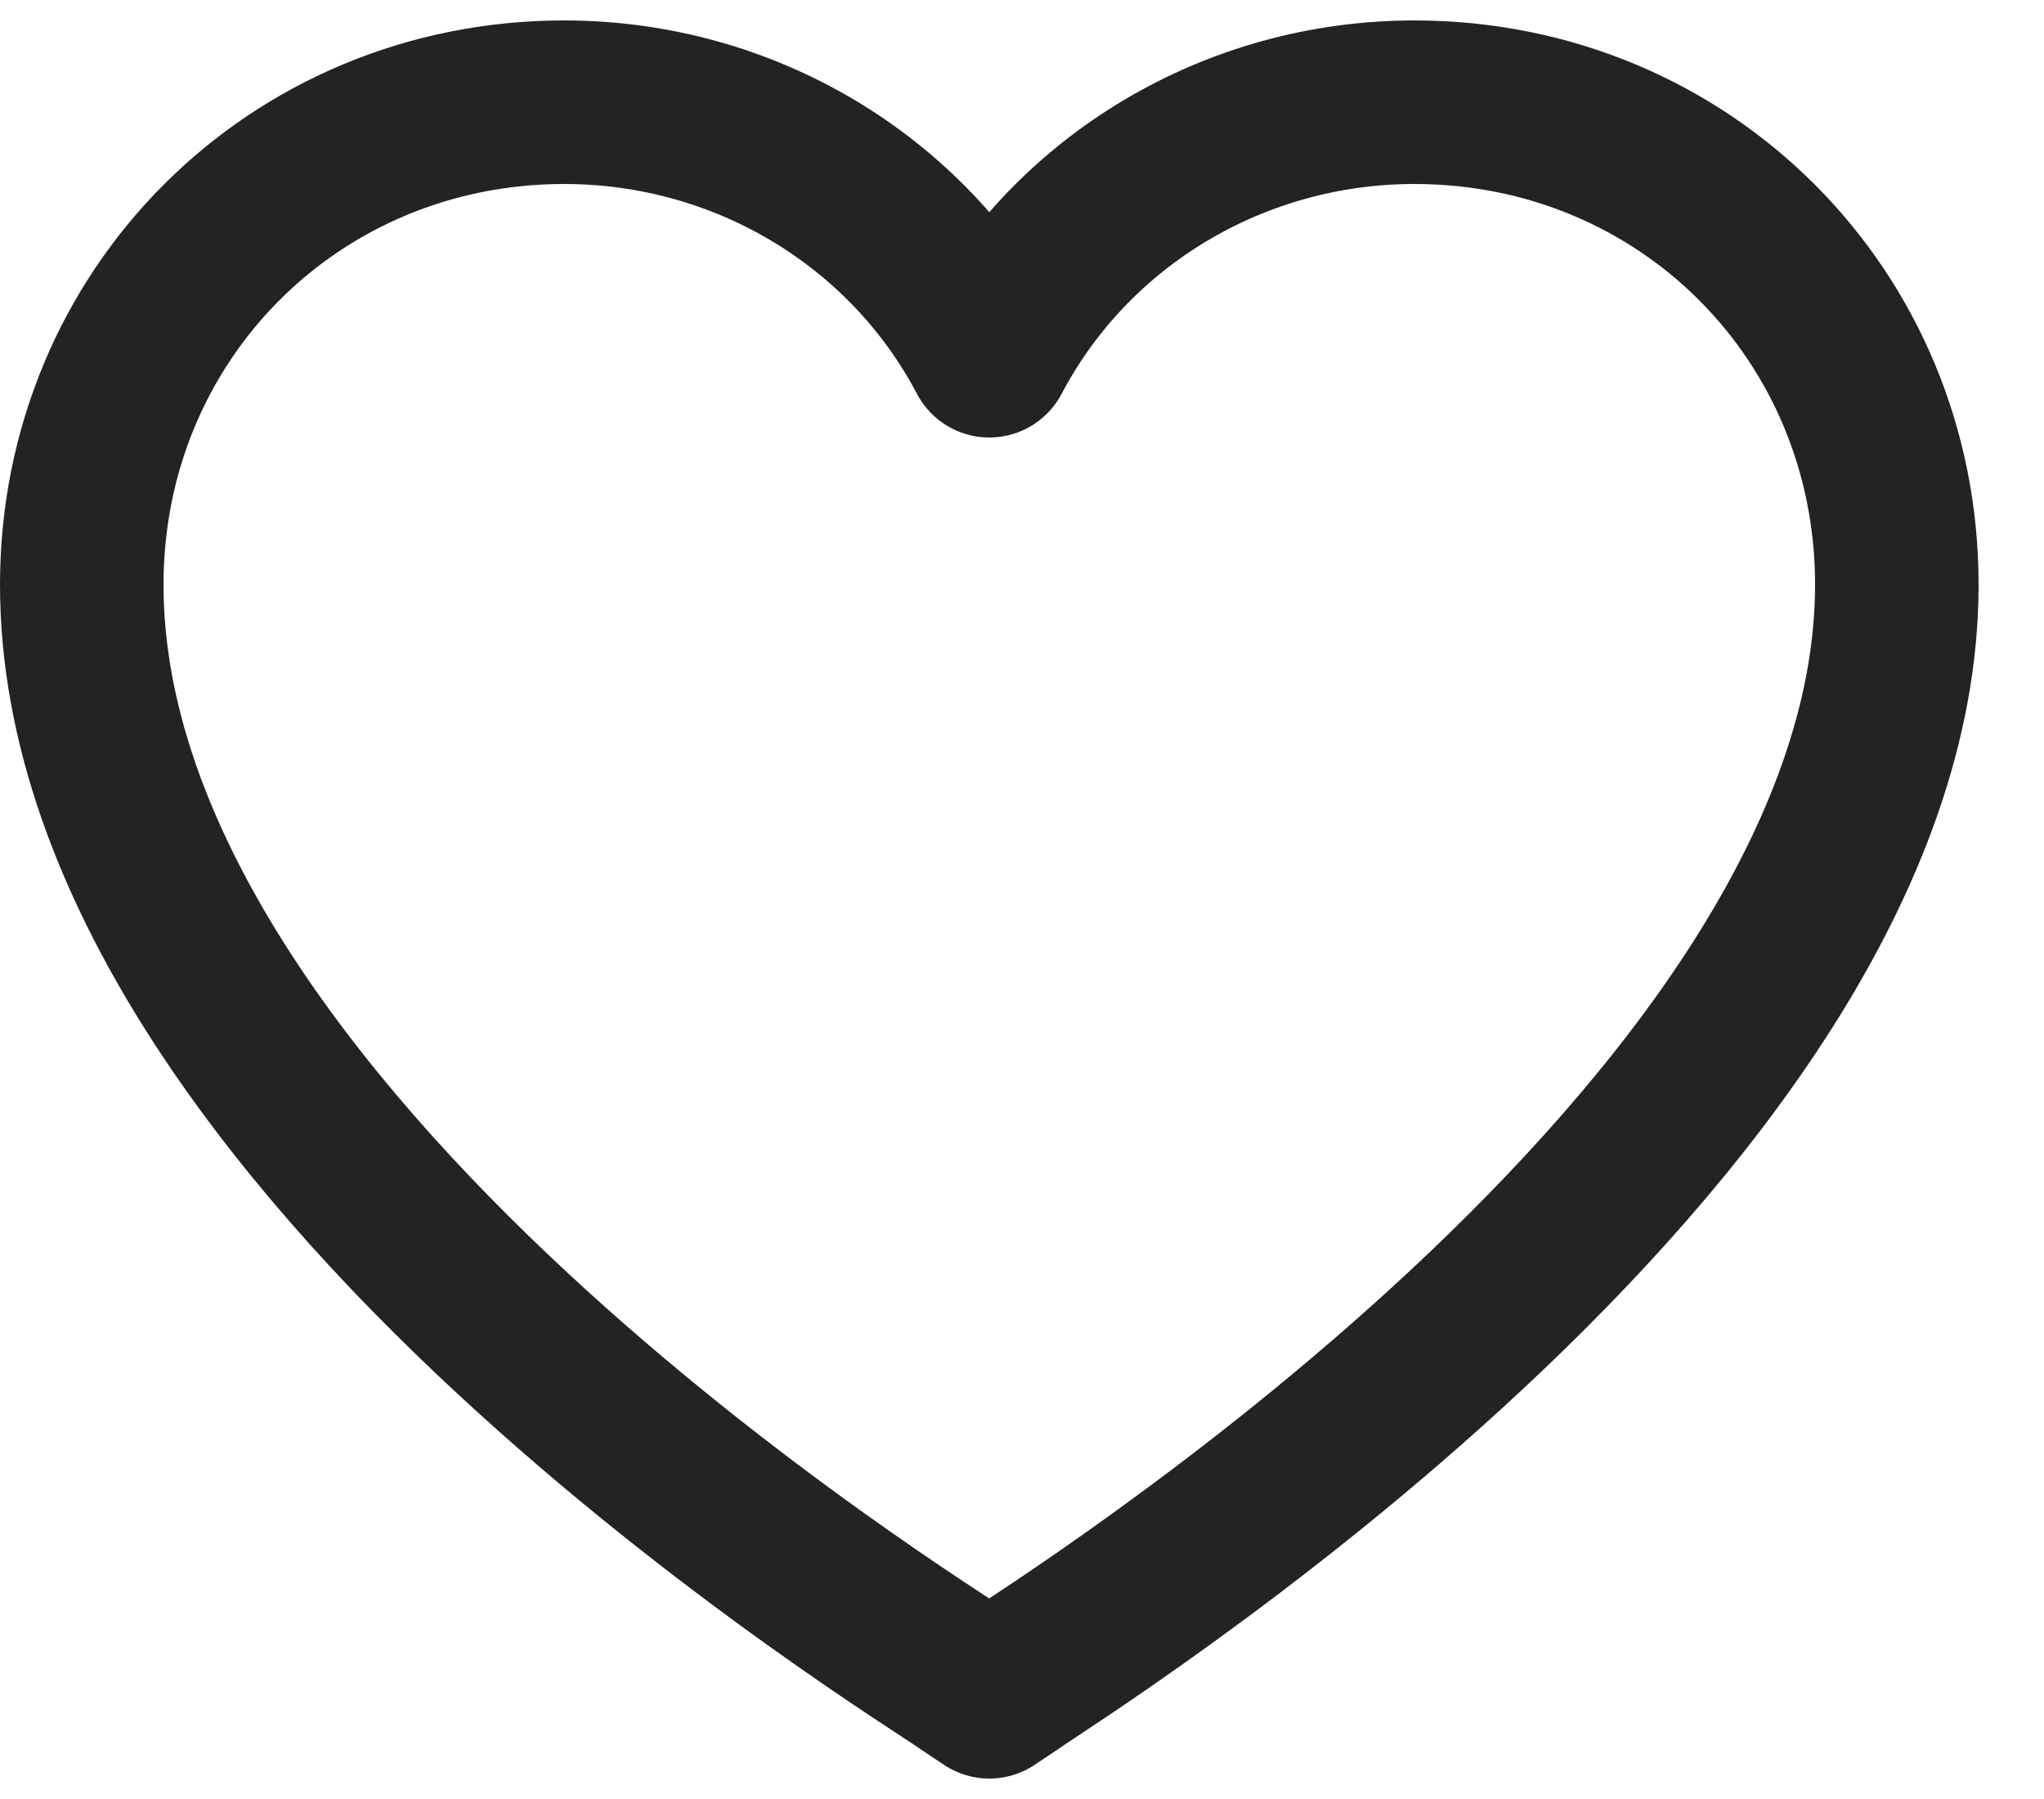 <svg width="25" height="22" viewBox="0 0 25 22" fill="none" xmlns="http://www.w3.org/2000/svg">
<g clip-path="url(#clip0)">
<path d="M11.8 20.55C11.4 20.25 1 13.95 1 7.15C1 3.85 3.6 1.25 6.9 1.25C9.1 1.25 11.1 2.45 12.1 4.35C13.1 2.45 15.1 1.25 17.3 1.25C20.6 1.25 23.2 3.85 23.2 7.15C23.2 13.85 12.8 20.25 12.4 20.55L12.1 20.75L11.8 20.55Z" stroke="#232323" stroke-width="2" stroke-miterlimit="10" stroke-linecap="round" stroke-linejoin="round"/>
</g>
<defs>
<clipPath id="clip0">
<rect width="24.2" height="21.5" fill="white" transform="translate(0 0.25)"/>
</clipPath>
</defs>
</svg>
